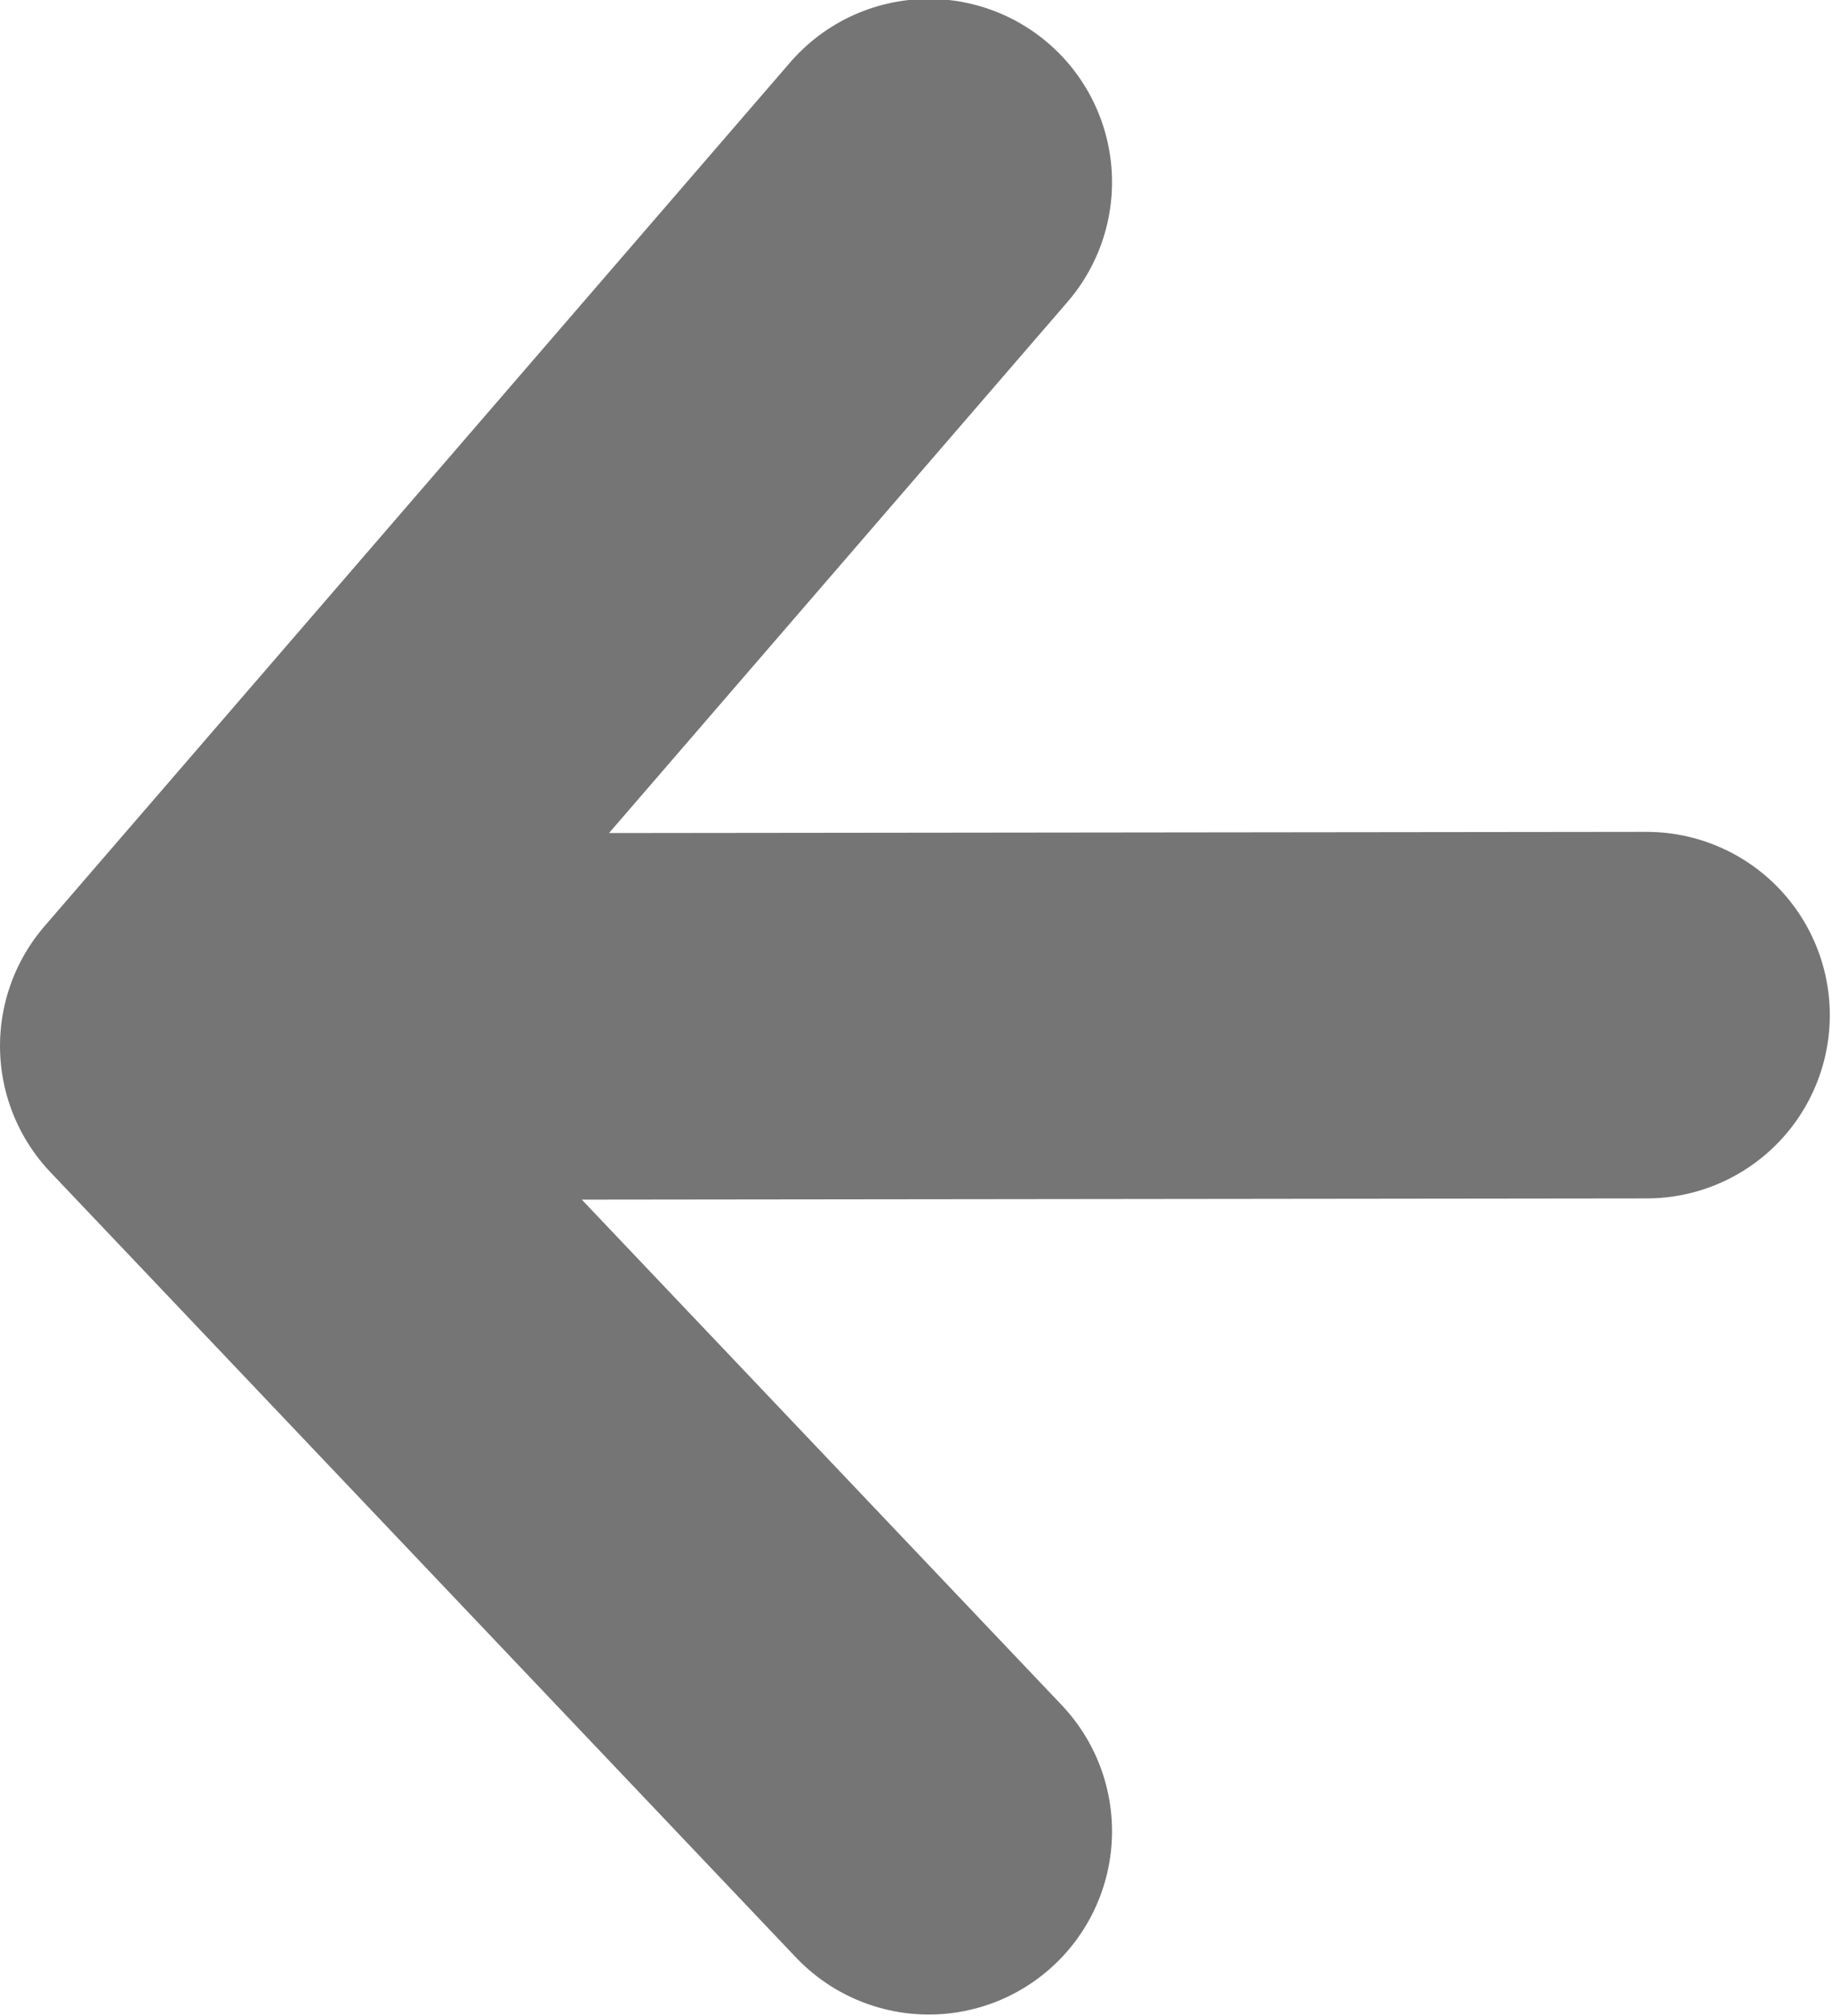<?xml version="1.0" encoding="UTF-8"?>
<svg width="10px" height="11px" viewBox="0 0 10 11" version="1.1" xmlns="http://www.w3.org/2000/svg" xmlns:xlink="http://www.w3.org/1999/xlink">
    <!-- Generator: Sketch 60.1 (88133) - https://sketch.com -->
    <title>Combined Shape</title>
    <desc>Created with Sketch.</desc>
    <g id="overlay-copy" stroke="none" stroke-width="1" fill="none" fill-rule="evenodd" stroke-linecap="round" stroke-linejoin="round">
        <g id="progressive-form---step-2" transform="translate(-802, -1051)" stroke="#757575" stroke-width="2">
            <g id="form" transform="translate(803, 807)">
                <g id="fields" transform="translate(0, 94)">
                    <g id="back" transform="translate(0, 146)">
                        <path d="M3.918,4.994 L7.988,9.707 L3.918,13.992 M-1.58095759e-13,9.539 L6.135,9.546" id="Combined-Shape" transform="translate(3.994, 9.493) scale(-1, 1) translate(-3.994, -9.493) "></path>
                    </g>
                </g>
            </g>
        </g>
    </g>
</svg>